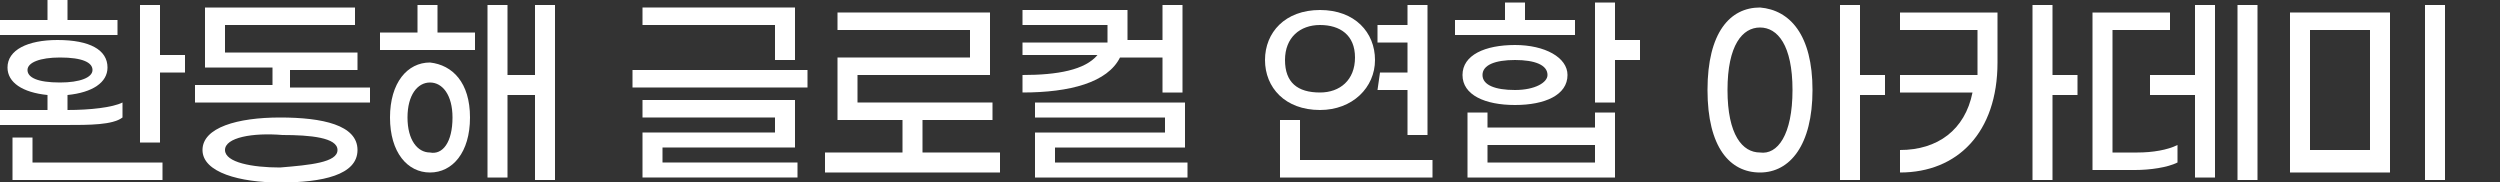 <?xml version="1.0" encoding="utf-8"?>
<!-- Generator: Adobe Illustrator 27.8.1, SVG Export Plug-In . SVG Version: 6.00 Build 0)  -->
<svg version="1.1" id="Layer_1" xmlns="http://www.w3.org/2000/svg" xmlns:xlink="http://www.w3.org/1999/xlink" x="0px" y="0px"
	 viewBox="0 0 100 7.3" style="enable-background:new 0 0 100 7.3;" xml:space="preserve">
<rect x="0" y="0" width="100" height="7.3" fill="#333333" stroke="none"/>
<style type="text/css">
	.st0{fill:#FFFFFF;}
</style>
<g>
	<g>
		<path class="st0" d="M2.6,5H0V4.4h1.9V3.8c-1-0.1-1.6-0.5-1.6-1.1c0-0.7,0.8-1.1,2-1.1c1.3,0,2,0.4,2,1.1c0,0.6-0.6,1-1.6,1.1v0.6
			c0.9,0,1.8-0.1,2.2-0.3v0.6C4.5,5,3.6,5,2.6,5z M4.7,1.4H0V0.8h1.9V0h0.8v0.8h2V1.4z M1.3,6.5h5.2v0.7H0.5V5.5h0.8V6.5z M2.4,3.3
			c0.8,0,1.3-0.2,1.3-0.5c0-0.3-0.4-0.5-1.3-0.5c-0.8,0-1.3,0.2-1.3,0.5C1.1,3.1,1.5,3.3,2.4,3.3z M7.4,2.2v0.7h-1v2.8H5.6V0.2h0.8
			v2H7.4z"/>
		<path class="st0" d="M14.8,3.4v0.7h-7V3.4h3.1V2.7H8.2V0.3h6v0.7H9v1.1h5.3v0.7h-2.7v0.7H14.8z M14.3,6c0,1-1.4,1.3-3.1,1.3
			C9.6,7.3,8.1,6.9,8.1,6s1.4-1.3,3.1-1.3C12.9,4.7,14.3,5,14.3,6z M13.5,6c0-0.5-1.1-0.6-2.2-0.6C10.1,5.3,9,5.5,9,6
			c0,0.5,1.1,0.7,2.2,0.7C12.4,6.6,13.5,6.5,13.5,6z"/>
		<path class="st0" d="M17.6,1.3H19V2h-3.8V1.3h1.5V0.2h0.8V1.3z M18.8,4.7c0,1.4-0.7,2.2-1.6,2.2c-0.9,0-1.6-0.8-1.6-2.2
			c0-1.4,0.7-2.2,1.6-2.2C18.1,2.6,18.8,3.3,18.8,4.7z M18.1,4.7c0-0.9-0.4-1.4-0.9-1.4c-0.5,0-0.9,0.5-0.9,1.4
			c0,0.9,0.4,1.4,0.9,1.4C17.7,6.2,18.1,5.7,18.1,4.7z M22.2,0.2v7h-0.8V3.8h-1.1v3.3h-0.8V0.2h0.8V3h1.1V0.2H22.2z"/>
		<path class="st0" d="M25.3,2.8h7v0.7h-7V2.8z M31,1h-5.3V0.3h6.1v2.1H31V1z M25.7,5.3H31V4.7h-5.3V4h6.1v1.9h-5.3v0.6h5.4v0.6
			h-6.2V5.3z"/>
		<path class="st0" d="M40,6.1v0.8h-7V6.1h3.1V4.8h-2.6V2.3h5.3V1.2h-5.3V0.5h6.1V3h-5.3v1.1h5.4v0.7h-2.8v1.3H40z"/>
		<path class="st0" d="M40.9,3.7V3c1.4,0,2.5-0.2,3-0.8h-3V1.7h3.4c0-0.1,0-0.1,0-0.2V1h-3.4V0.4h4.2v0.9c0,0.1,0,0.2,0,0.3h1.4V0.2
			h0.8v3.5h-0.8V2.3h-1.7C44.3,3.3,42.8,3.7,40.9,3.7z M47.5,6.5v0.6h-6.1V5.3h5.2V4.7h-5.2V4.1h6v1.8h-5.2v0.6H47.5z"/>
		<path class="st0" d="M52.8,4.4c-1.4,0-2.2-0.9-2.2-2s0.8-2,2.2-2c1.4,0,2.2,0.9,2.2,2S54.1,4.4,52.8,4.4z M57.3,6.4v0.7h-6.1V4.8
			h0.8v1.6H57.3z M52.8,3.7c0.8,0,1.4-0.5,1.4-1.4S53.6,1,52.8,1c-0.8,0-1.4,0.5-1.4,1.4S51.9,3.7,52.8,3.7z M56.3,2.9V1.7h-1.2
			L55.1,1h1.2V0.2h0.8v5.2h-0.8V3.6h-1.2l0.1-0.7H56.3z"/>
		<path class="st0" d="M63,1.4h-4.8V0.8h2V0.1H61v0.7h2V1.4z M58.5,3c0-0.8,0.9-1.2,2.1-1.2c1.2,0,2.1,0.5,2.1,1.2
			c0,0.8-0.9,1.2-2.1,1.2C59.4,4.2,58.5,3.8,58.5,3z M63.8,4.5h0.8v2.6h-5.9V4.5h0.8v0.6h4.3V4.5z M59.3,3c0,0.4,0.5,0.6,1.3,0.6
			c0.8,0,1.3-0.3,1.3-0.6c0-0.4-0.5-0.6-1.3-0.6C59.8,2.4,59.3,2.6,59.3,3z M63.8,6.5V5.8h-4.3v0.7H63.8z M65.6,2.4h-1v1.7h-0.8v-4
			h0.8v1.5h1V2.4z"/>
		<path class="st0" d="M72.5,3.6c0,2.2-0.9,3.3-2.1,3.3c-1.2,0-2.1-1-2.1-3.3s0.9-3.3,2.1-3.3C71.6,0.4,72.5,1.4,72.5,3.6z
			 M71.7,3.6c0-1.8-0.6-2.5-1.3-2.5c-0.7,0-1.3,0.7-1.3,2.5c0,1.8,0.6,2.5,1.3,2.5C71.1,6.2,71.7,5.4,71.7,3.6z M75.4,3.8h-1v3.4
			h-0.8v-7h0.8V3h1V3.8z"/>
		<path class="st0" d="M76,0.5h3.9v2c0,2.8-1.6,4.4-3.9,4.4V6c1.5,0,2.6-0.8,2.9-2.3H76V3h3.1c0-0.2,0-0.3,0-0.5V1.2H76V0.5z
			 M83.1,3.8h-1v3.4h-0.8v-7h0.8V3h1V3.8z"/>
		<path class="st0" d="M85.5,6.1c0.6,0,1.2-0.1,1.6-0.3v0.7c-0.4,0.2-1.1,0.3-1.7,0.3h-1.7V0.5h3.1v0.7h-2.3v4.9H85.5z M87.8,0.2
			h0.8v6.9h-0.8V3.8H86V3h1.8V0.2z M90.3,0.2v7h-0.8v-7H90.3z"/>
		<path class="st0" d="M91.6,0.5h4v6.4h-4V0.5z M94.8,6V1.2h-2.4V6H94.8z M97,0.2h0.8v7H97V0.2z"/>
	</g>
</g>
</svg>
